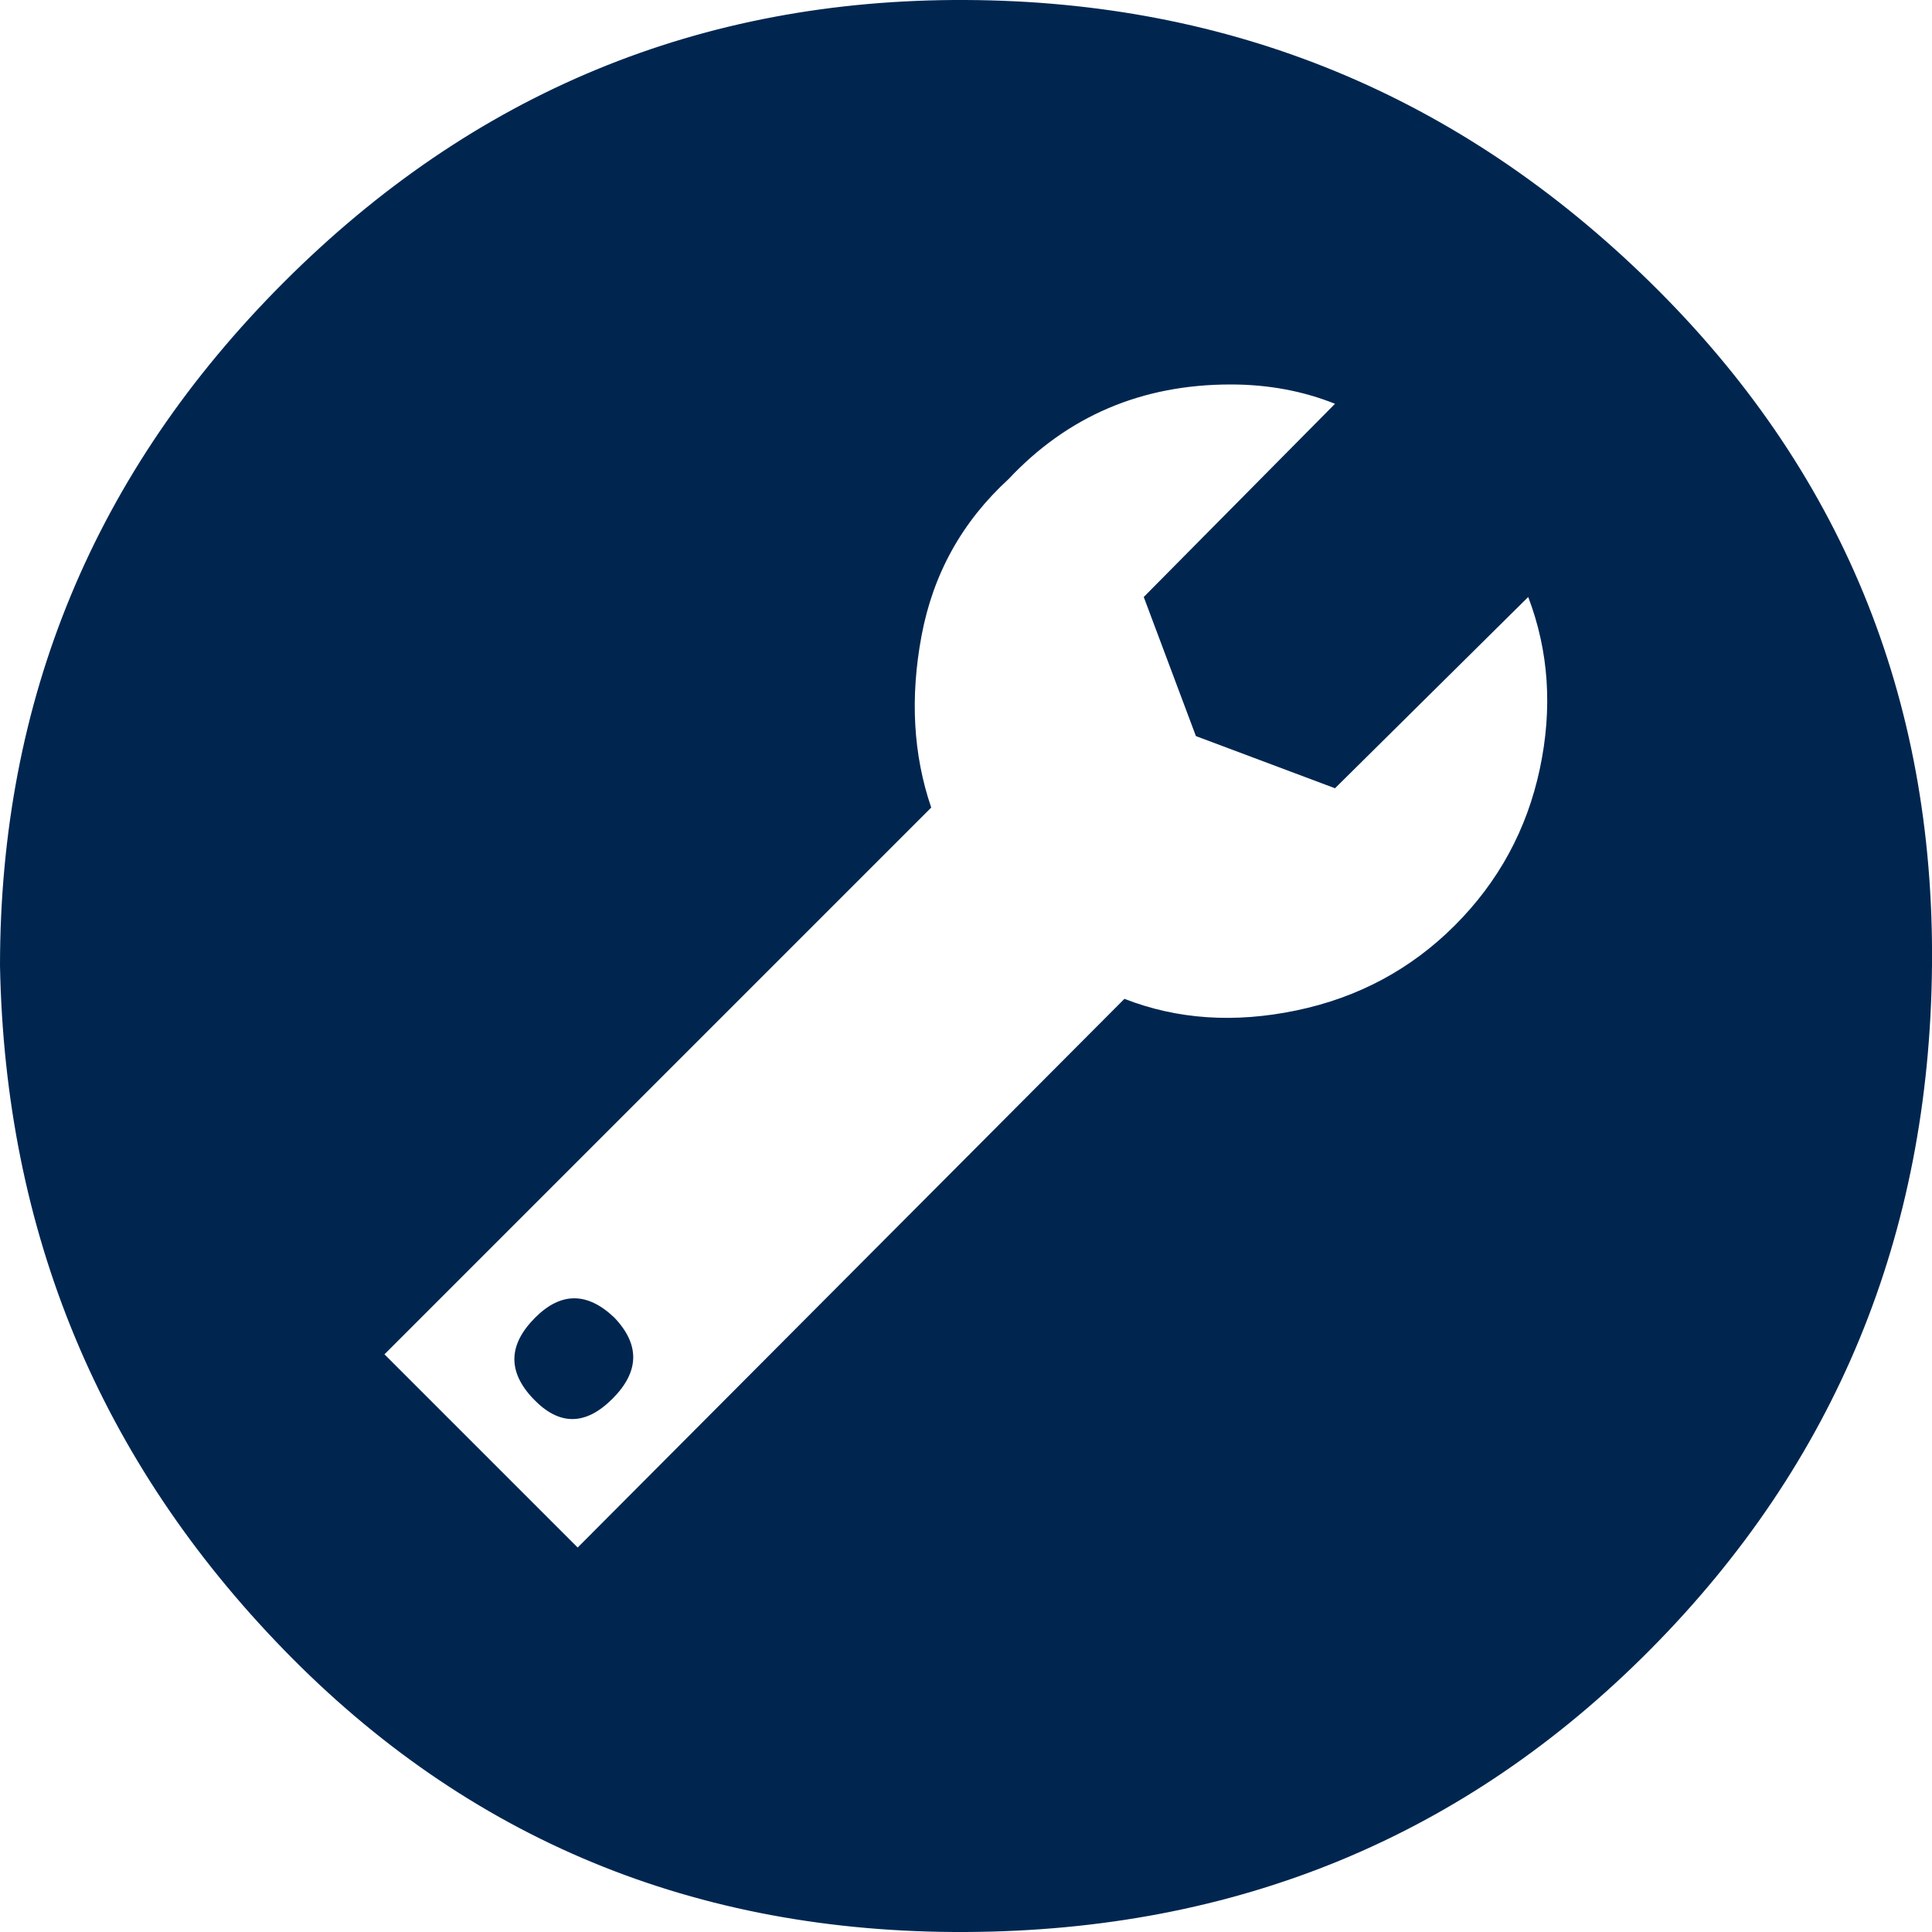 <?xml version="1.0" ?><svg version="1.1" xmlns="http://www.w3.org/2000/svg" width="250" height="250" viewBox="0 0 32 32">
<style>svg { --primary-color: #002650; --secondary-color: #706f6f; --tertiary-color: #ffffff; }</style>
<path style="fill:#002650" d="M0 16q0-6.624 4.704-11.328t11.296-4.672 11.328 4.672 4.672 11.328-4.672 11.328-11.328 4.672-11.296-4.672-4.704-11.328zM6.368 22.432l3.2 3.2 9.056-9.088q1.312 0.512 2.848 0.192t2.624-1.408 1.408-2.592-0.192-2.848l-3.2 3.168-2.304-0.864-0.864-2.304 3.168-3.2q-0.8-0.32-1.728-0.32-2.208 0-3.68 1.568-1.152 1.056-1.44 2.592t0.16 2.848zM8.832 23.168q-0.64-0.672 0.032-1.344 0.64-0.64 1.312 0 0.64 0.672-0.032 1.344t-1.312 0z"></path>
</svg>
